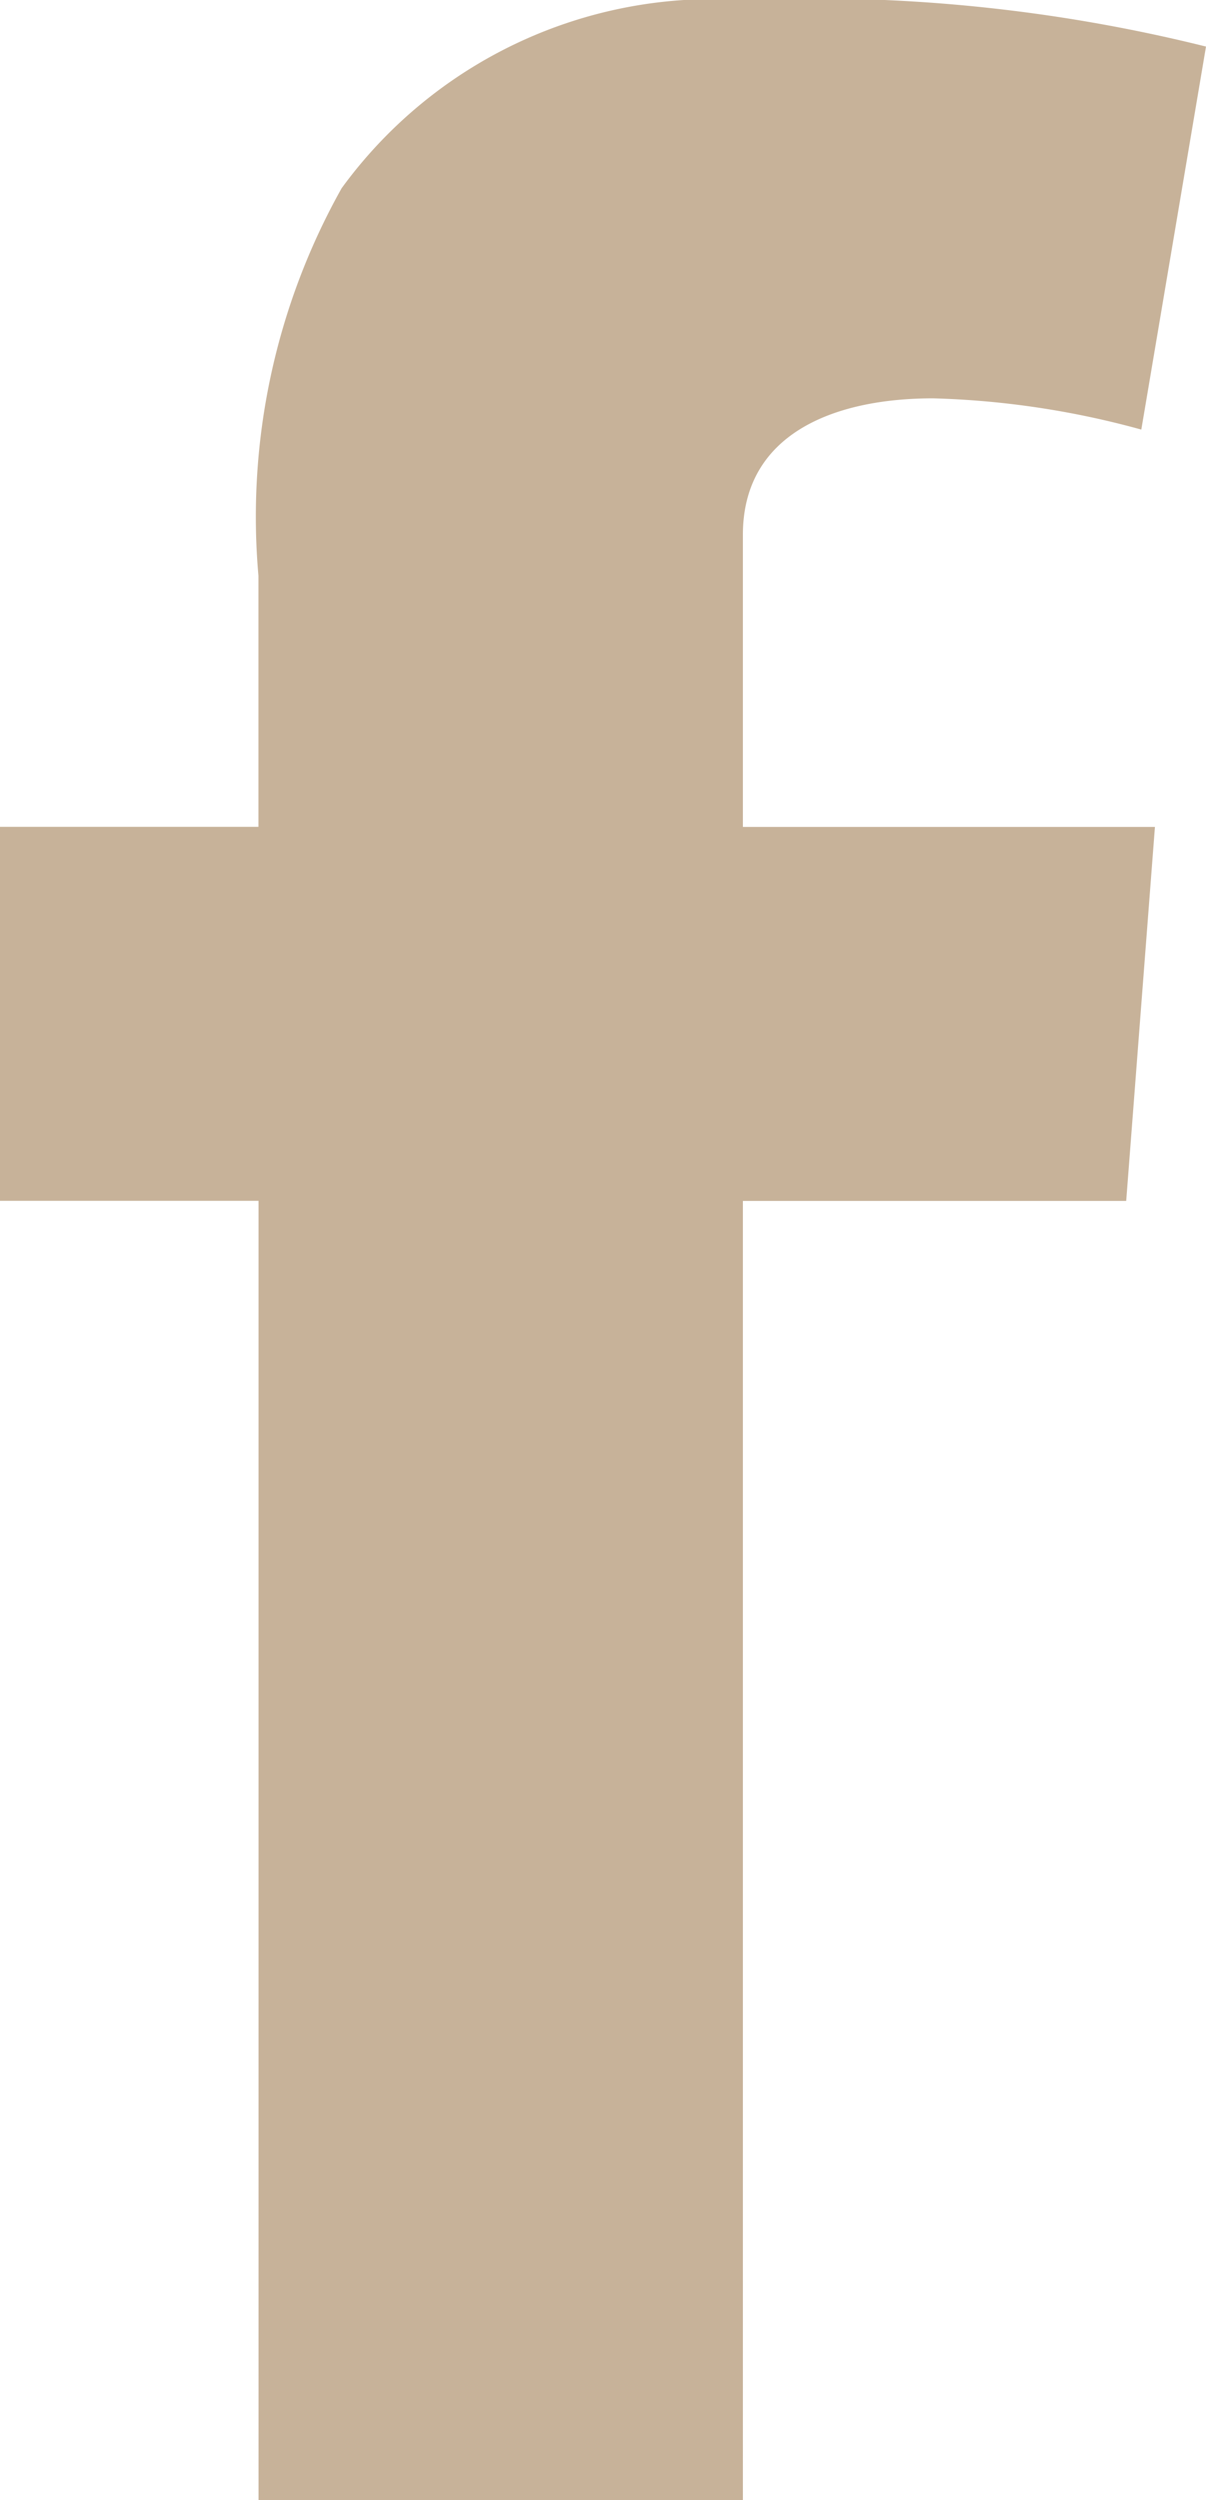 <svg xmlns="http://www.w3.org/2000/svg" width="12.044" height="24.961" viewBox="0 0 12.044 24.961">    <path id="Path_9" data-name="Path 9" d="M738.4,611.947h2.581V609.44a6.706,6.706,0,0,1,.831-3.869,4.593,4.593,0,0,1,4.006-1.879,16.21,16.21,0,0,1,4.626.465l-.646,3.824a8.678,8.678,0,0,0-2.079-.312c-1,0-1.9.36-1.9,1.363v2.916h4.115l-.287,3.734h-3.828v12.972h-4.837V615.681H738.4Z" transform="translate(-738.4 -603.692)" fill="#c7b299"/></svg>